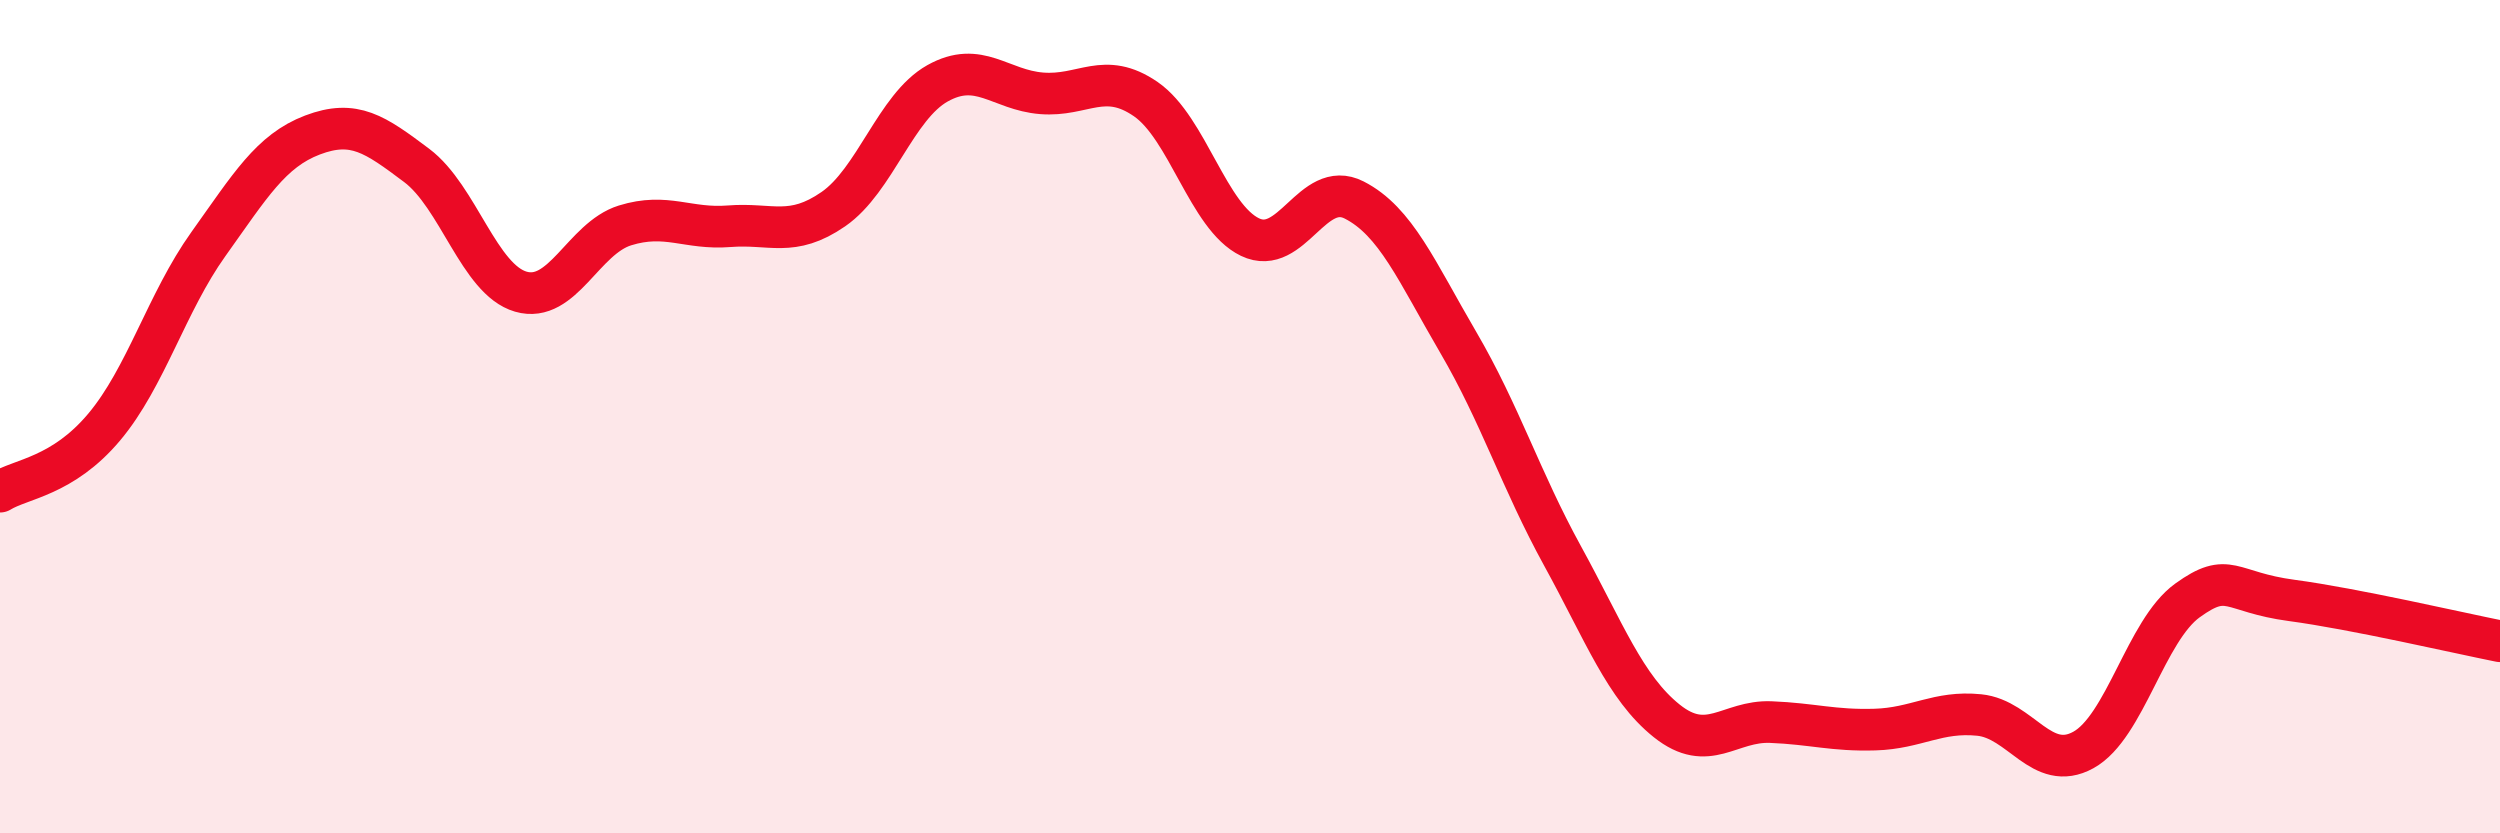 
    <svg width="60" height="20" viewBox="0 0 60 20" xmlns="http://www.w3.org/2000/svg">
      <path
        d="M 0,11.8 C 0.5,11.49 1.5,11.44 2.5,10.25 C 3.5,9.06 4,7.26 5,5.86 C 6,4.46 6.5,3.62 7.5,3.24 C 8.5,2.86 9,3.22 10,3.97 C 11,4.72 11.5,6.71 12.5,7 C 13.5,7.29 14,5.72 15,5.41 C 16,5.1 16.5,5.51 17.5,5.43 C 18.5,5.35 19,5.71 20,5.02 C 21,4.33 21.5,2.56 22.5,2 C 23.5,1.44 24,2.16 25,2.24 C 26,2.32 26.5,1.69 27.5,2.38 C 28.5,3.07 29,5.21 30,5.69 C 31,6.17 31.5,4.29 32.5,4.8 C 33.5,5.31 34,6.51 35,8.22 C 36,9.93 36.5,11.52 37.5,13.34 C 38.5,15.16 39,16.5 40,17.3 C 41,18.1 41.5,17.29 42.5,17.33 C 43.5,17.37 44,17.54 45,17.51 C 46,17.48 46.5,17.06 47.5,17.16 C 48.5,17.26 49,18.55 50,18 C 51,17.45 51.5,15.13 52.5,14.41 C 53.5,13.69 53.5,14.21 55,14.41 C 56.5,14.61 59,15.19 60,15.39L60 20L0 20Z"
        fill="#EB0A25"
        opacity="0.1"
        stroke-linecap="round"
        stroke-linejoin="round"
      />
      <path
        d="M 0,11.8 C 0.5,11.49 1.5,11.44 2.5,10.25 C 3.5,9.06 4,7.26 5,5.86 C 6,4.46 6.5,3.62 7.5,3.24 C 8.5,2.86 9,3.22 10,3.97 C 11,4.72 11.5,6.71 12.5,7 C 13.5,7.29 14,5.72 15,5.41 C 16,5.1 16.5,5.51 17.5,5.43 C 18.5,5.35 19,5.71 20,5.02 C 21,4.33 21.5,2.56 22.5,2 C 23.5,1.44 24,2.16 25,2.24 C 26,2.32 26.5,1.69 27.5,2.38 C 28.5,3.07 29,5.21 30,5.69 C 31,6.17 31.5,4.29 32.5,4.8 C 33.5,5.31 34,6.51 35,8.22 C 36,9.93 36.5,11.52 37.5,13.34 C 38.5,15.16 39,16.5 40,17.3 C 41,18.1 41.5,17.29 42.5,17.33 C 43.5,17.37 44,17.54 45,17.51 C 46,17.48 46.5,17.06 47.5,17.16 C 48.5,17.26 49,18.55 50,18 C 51,17.45 51.5,15.13 52.5,14.41 C 53.5,13.69 53.5,14.21 55,14.41 C 56.5,14.61 59,15.19 60,15.39"
        stroke="#EB0A25"
        stroke-width="1"
        fill="none"
        stroke-linecap="round"
        stroke-linejoin="round"
      />
    </svg>
  
